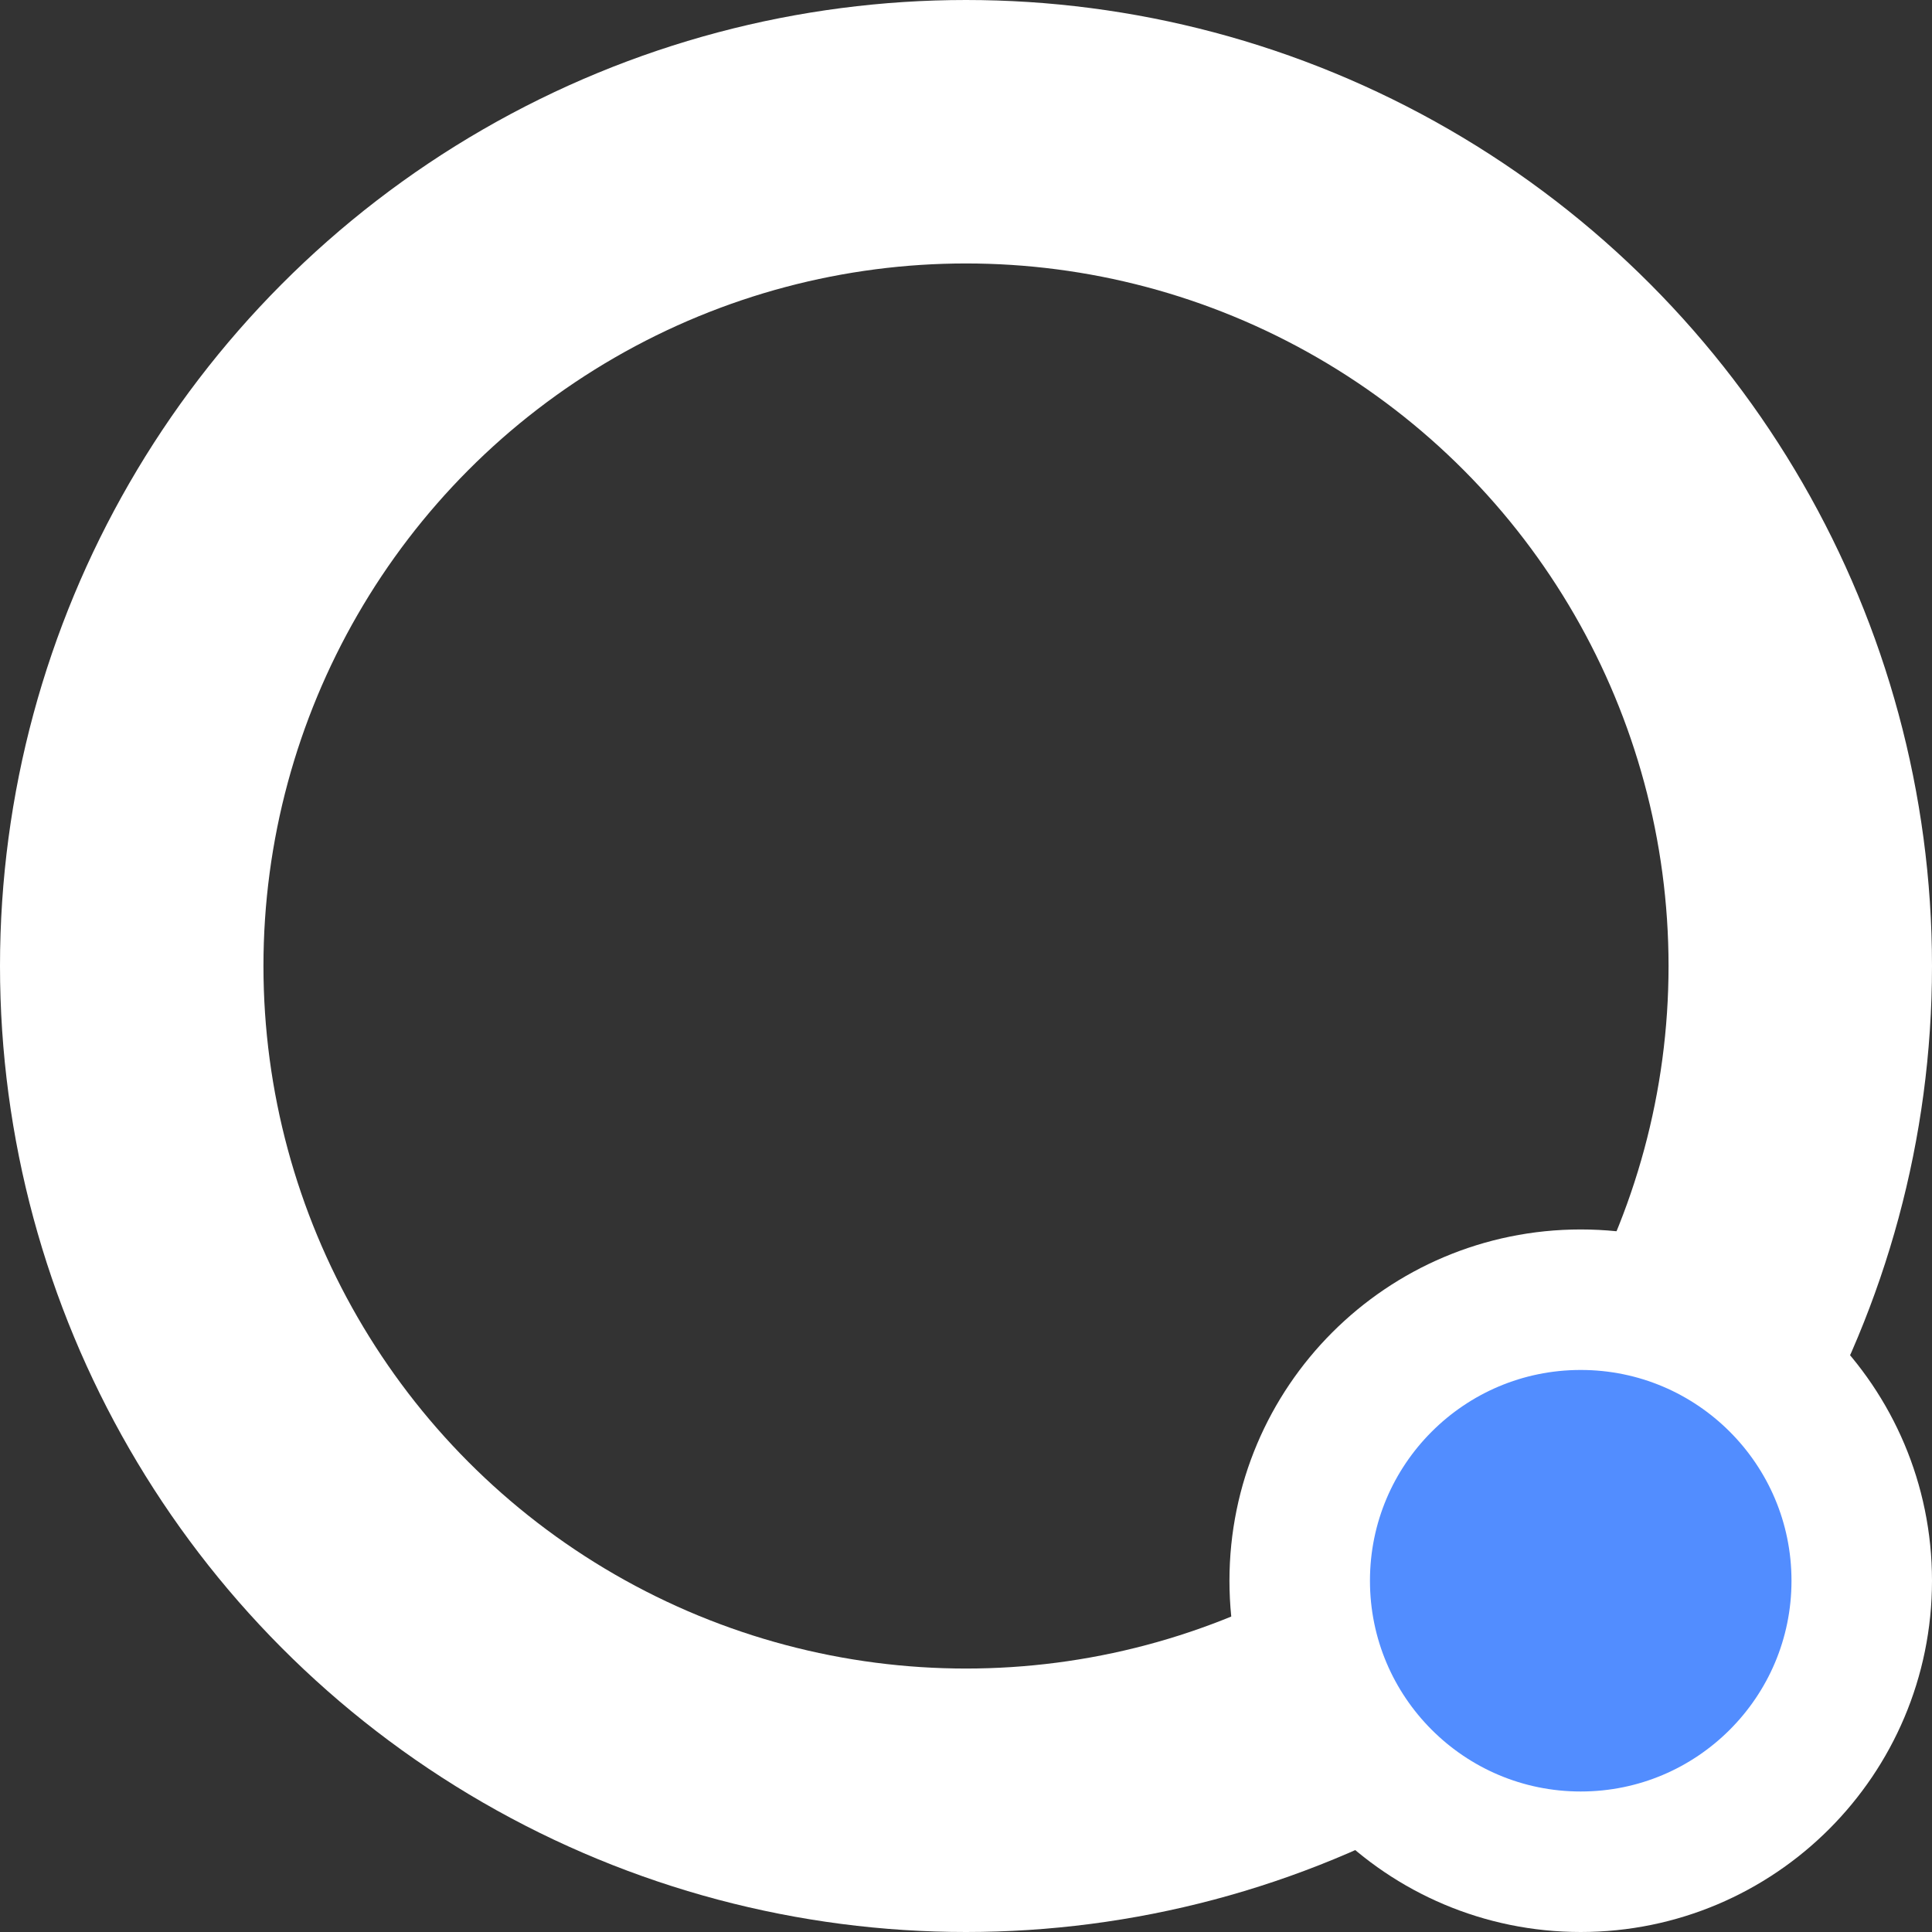 <svg width="11" height="11" viewBox="0 0 11 11" fill="none" xmlns="http://www.w3.org/2000/svg">
<rect x="0" y="0" width="11" height="11" fill="#333333" stroke="none"/>
<circle cx="5.5" cy="5.5" r="4.75" stroke="white" stroke-width="1.5"/>
<circle cx="9" cy="9" r="1.6" fill="#528DFF" stroke="white" stroke-width="0.8"/>
</svg>
